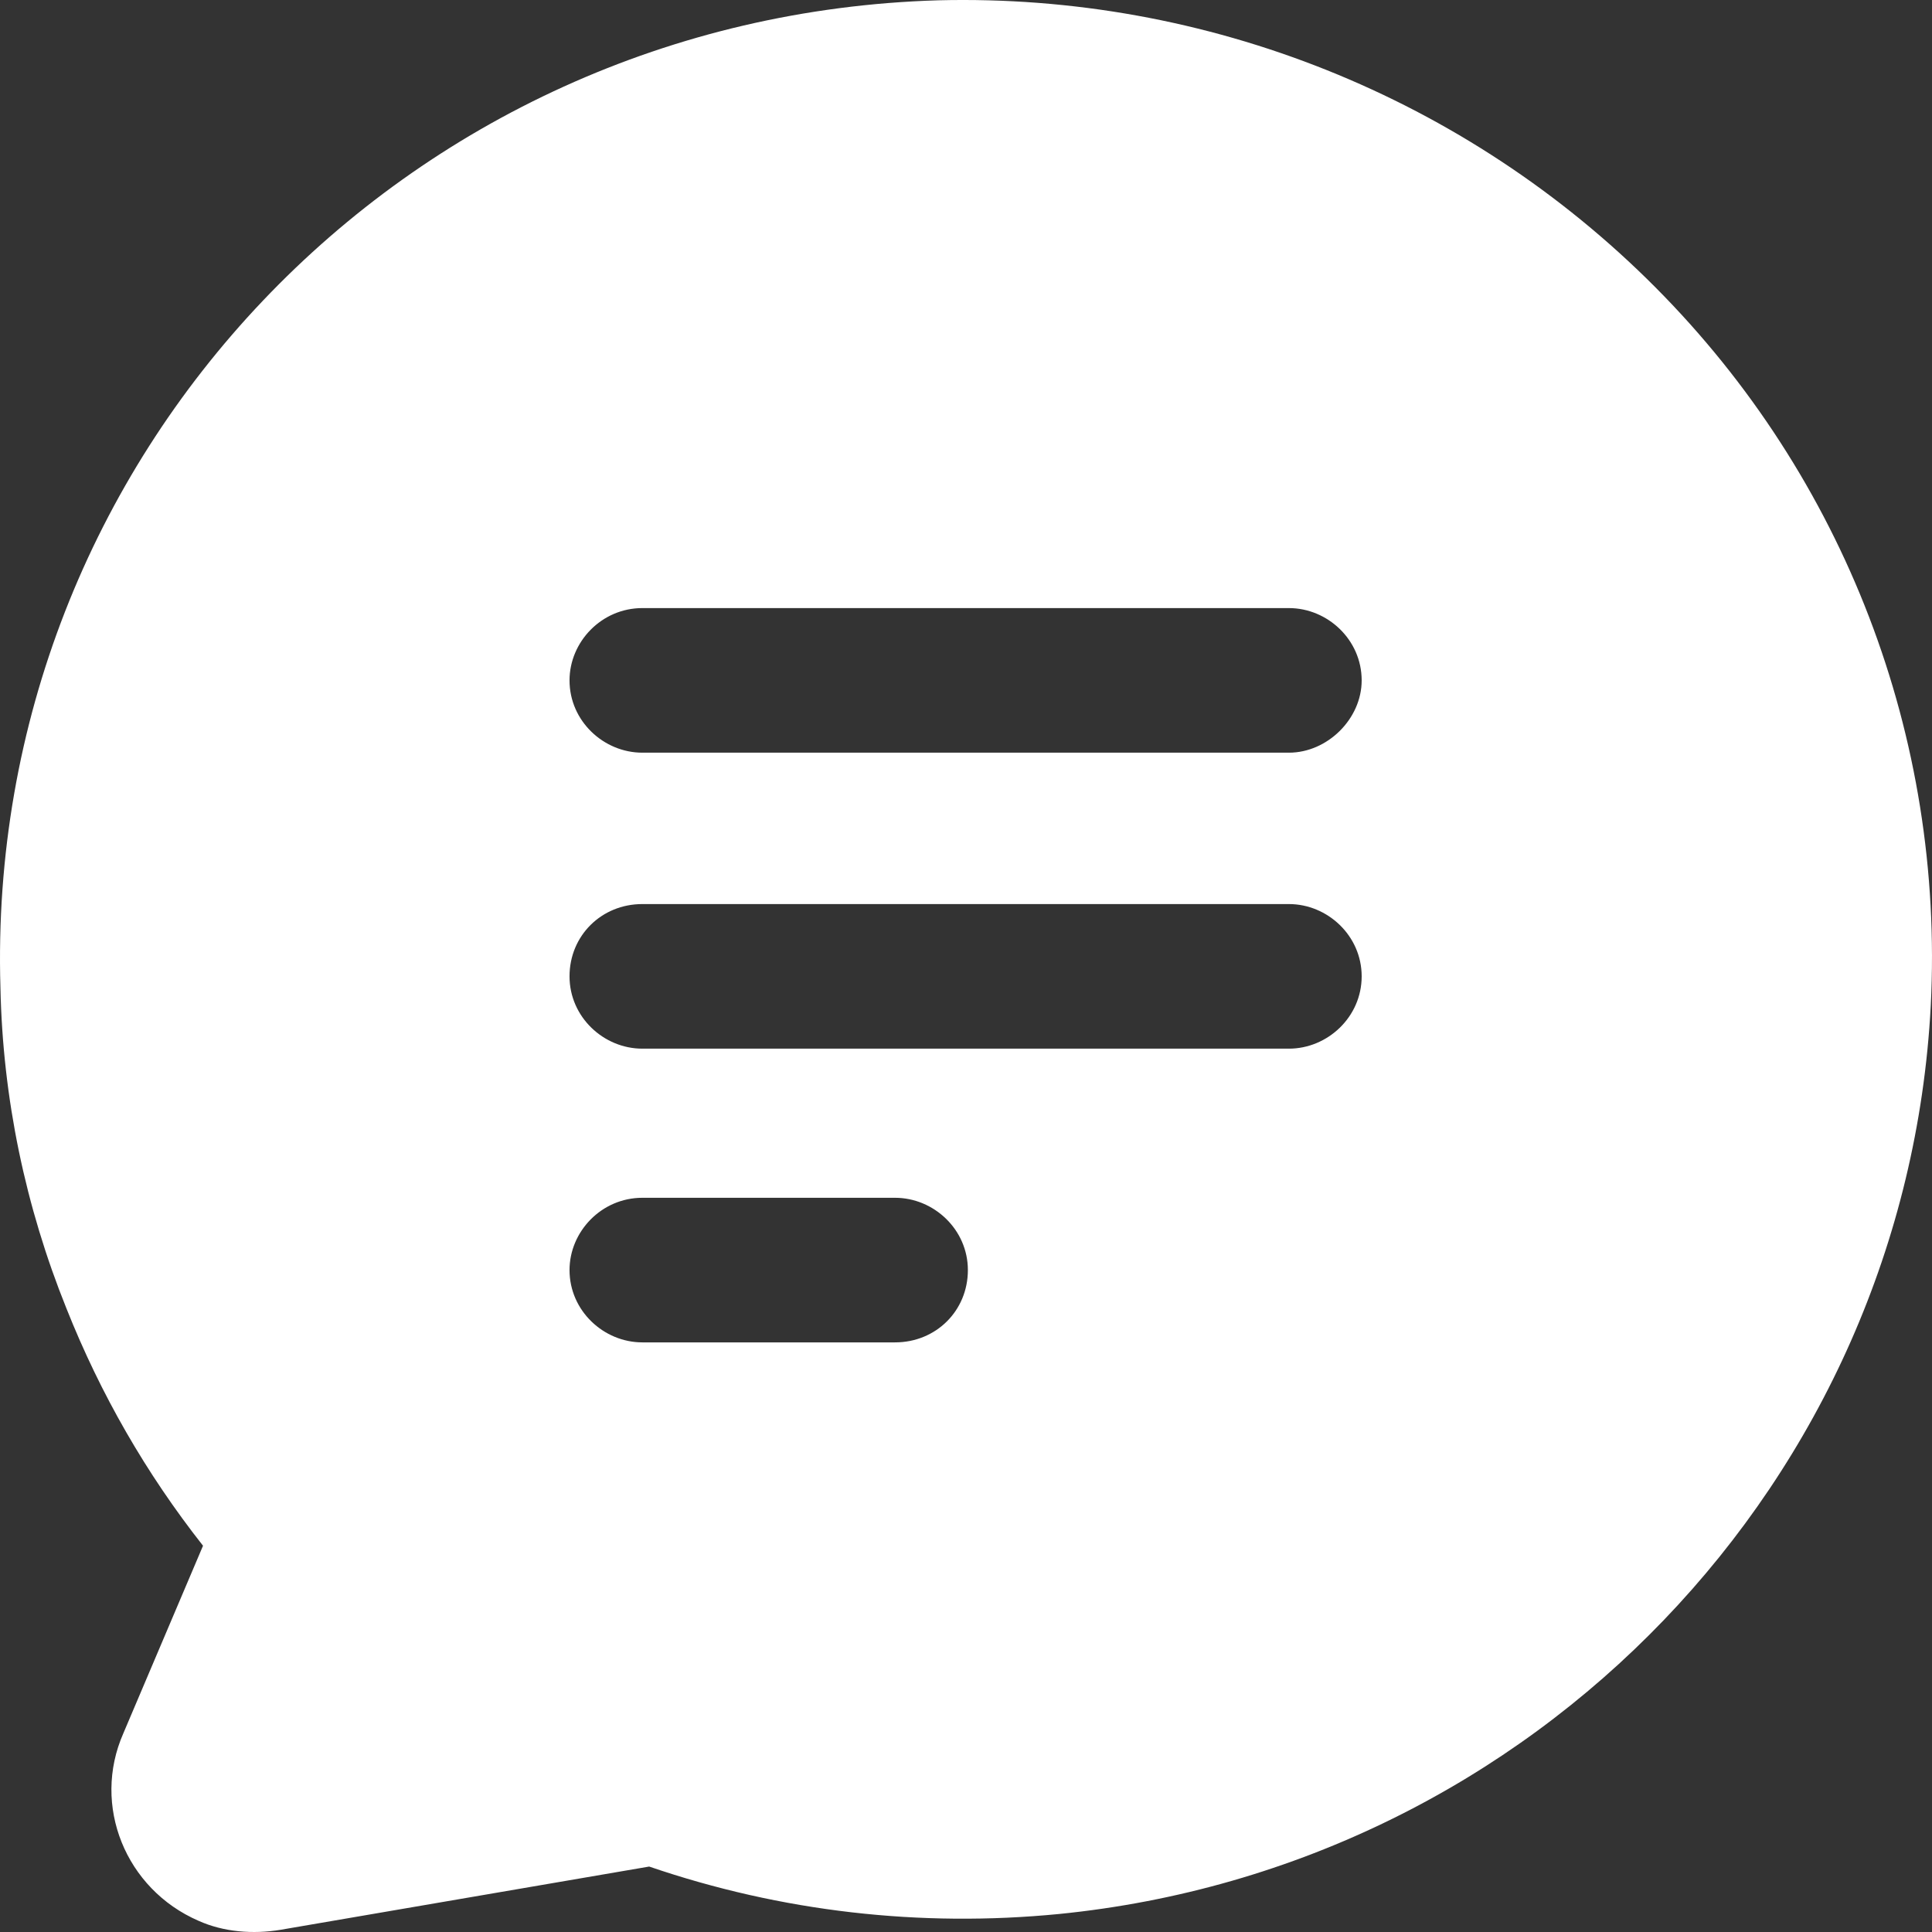 <?xml version="1.0" encoding="UTF-8"?> <svg xmlns="http://www.w3.org/2000/svg" xmlns:xlink="http://www.w3.org/1999/xlink" width="70px" height="70px" viewBox="0 0 70 70" version="1.1"><rect x="0" y="0" width="70" height="70" fill="#333333" stroke="none"/><title>icons / dialogue / white</title><desc>Created with Sketch.</desc><g id="ПК-версия" stroke="none" stroke-width="1" fill="none" fill-rule="evenodd"><g id="Desktop-1200" transform="translate(-140, -2699)" fill="#FFFFFF"><g id="Блок" transform="translate(79, 2627)"><g id="icons-/-dialogue-/-white" transform="translate(61, 72)"><g id="comments"><path d="M59.976,10.408 C53.13,3.531 43.728,-0.234 33.996,0.011 C14.614,0.584 -0.561,16.547 0.016,35.785 C0.098,39.796 0.923,43.725 2.408,47.409 C3.645,50.52 5.294,53.385 7.356,56.005 L4.47,62.799 C3.315,65.419 4.552,68.447 7.191,69.593 C8.099,70.003 9.171,70.085 10.16,69.921 L23.521,67.629 C28.305,69.266 33.336,69.839 38.367,69.348 C55.605,67.629 69.048,53.631 69.955,36.44 C70.45,26.698 66.821,17.284 59.976,10.408 Z M32.429,48.637 L23.274,48.637 C21.872,48.637 20.635,47.491 20.635,46.017 C20.635,44.626 21.79,43.398 23.274,43.398 L32.429,43.398 C33.831,43.398 35.068,44.544 35.068,46.017 C35.068,47.491 33.913,48.637 32.429,48.637 Z M46.697,37.995 L23.274,37.995 C21.872,37.995 20.635,36.849 20.635,35.375 C20.635,33.902 21.79,32.756 23.274,32.756 L46.697,32.756 C48.099,32.756 49.336,33.902 49.336,35.375 C49.336,36.849 48.099,37.995 46.697,37.995 Z M46.697,27.271 L23.274,27.271 C21.872,27.271 20.635,26.125 20.635,24.652 C20.635,23.26 21.79,22.032 23.274,22.032 L46.697,22.032 C48.099,22.032 49.336,23.178 49.336,24.652 C49.336,26.043 48.099,27.271 46.697,27.271 Z" id="Shape" fill-rule="nonzero"></path></g></g></g></g></g></svg> 